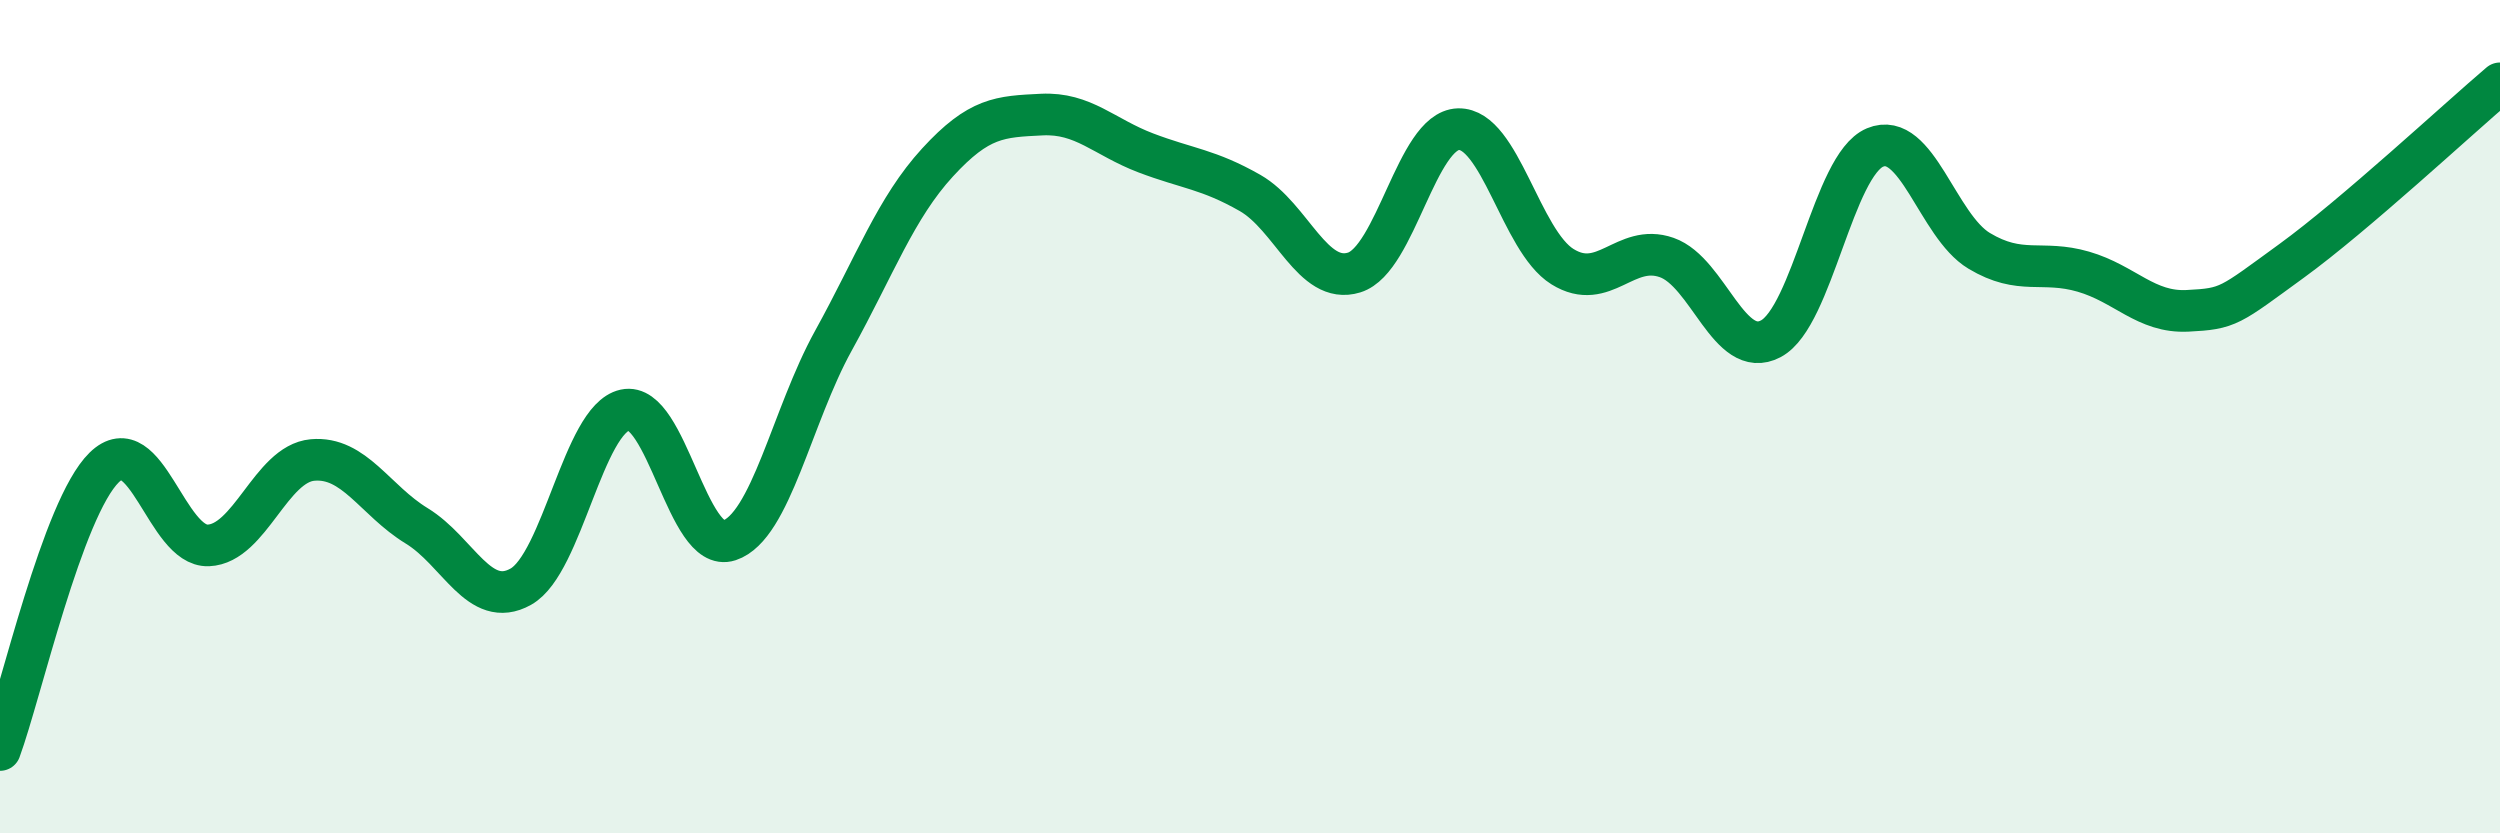 
    <svg width="60" height="20" viewBox="0 0 60 20" xmlns="http://www.w3.org/2000/svg">
      <path
        d="M 0,18 C 0.5,16.64 1.5,12.2 2.5,11.22 C 3.5,10.24 4,13.13 5,13.09 C 6,13.05 6.5,11.13 7.5,11.04 C 8.5,10.95 9,12.01 10,12.62 C 11,13.23 11.5,14.64 12.5,14.08 C 13.5,13.52 14,10.06 15,9.84 C 16,9.62 16.5,13.3 17.5,12.97 C 18.5,12.64 19,9.99 20,8.18 C 21,6.37 21.5,4.99 22.5,3.9 C 23.5,2.81 24,2.8 25,2.75 C 26,2.7 26.5,3.29 27.5,3.67 C 28.5,4.05 29,4.06 30,4.63 C 31,5.2 31.5,6.85 32.5,6.54 C 33.5,6.23 34,3.13 35,3.1 C 36,3.07 36.5,5.78 37.5,6.4 C 38.5,7.02 39,5.83 40,6.18 C 41,6.53 41.5,8.66 42.5,8.13 C 43.5,7.6 44,3.96 45,3.54 C 46,3.12 46.5,5.42 47.5,6.02 C 48.5,6.62 49,6.23 50,6.52 C 51,6.81 51.5,7.51 52.5,7.46 C 53.5,7.41 53.5,7.35 55,6.26 C 56.5,5.17 59,2.85 60,2L60 20L0 20Z"
        fill="#008740"
        opacity="0.1"
        stroke-linecap="round"
        stroke-linejoin="round"
      />
      <path
        d="M 0,18 C 0.5,16.64 1.5,12.2 2.5,11.22 C 3.5,10.24 4,13.13 5,13.09 C 6,13.05 6.5,11.13 7.5,11.04 C 8.5,10.95 9,12.01 10,12.62 C 11,13.23 11.5,14.64 12.5,14.08 C 13.5,13.52 14,10.06 15,9.84 C 16,9.62 16.5,13.3 17.5,12.97 C 18.5,12.64 19,9.99 20,8.18 C 21,6.37 21.5,4.99 22.5,3.9 C 23.5,2.81 24,2.8 25,2.75 C 26,2.7 26.5,3.29 27.5,3.67 C 28.5,4.05 29,4.06 30,4.63 C 31,5.2 31.5,6.85 32.5,6.54 C 33.5,6.23 34,3.13 35,3.1 C 36,3.07 36.5,5.78 37.5,6.4 C 38.5,7.02 39,5.83 40,6.18 C 41,6.53 41.5,8.66 42.5,8.13 C 43.5,7.6 44,3.96 45,3.54 C 46,3.12 46.5,5.42 47.5,6.02 C 48.5,6.62 49,6.23 50,6.52 C 51,6.81 51.5,7.51 52.5,7.46 C 53.5,7.41 53.5,7.35 55,6.26 C 56.5,5.17 59,2.85 60,2"
        stroke="#008740"
        stroke-width="1"
        fill="none"
        stroke-linecap="round"
        stroke-linejoin="round"
      />
    </svg>
  